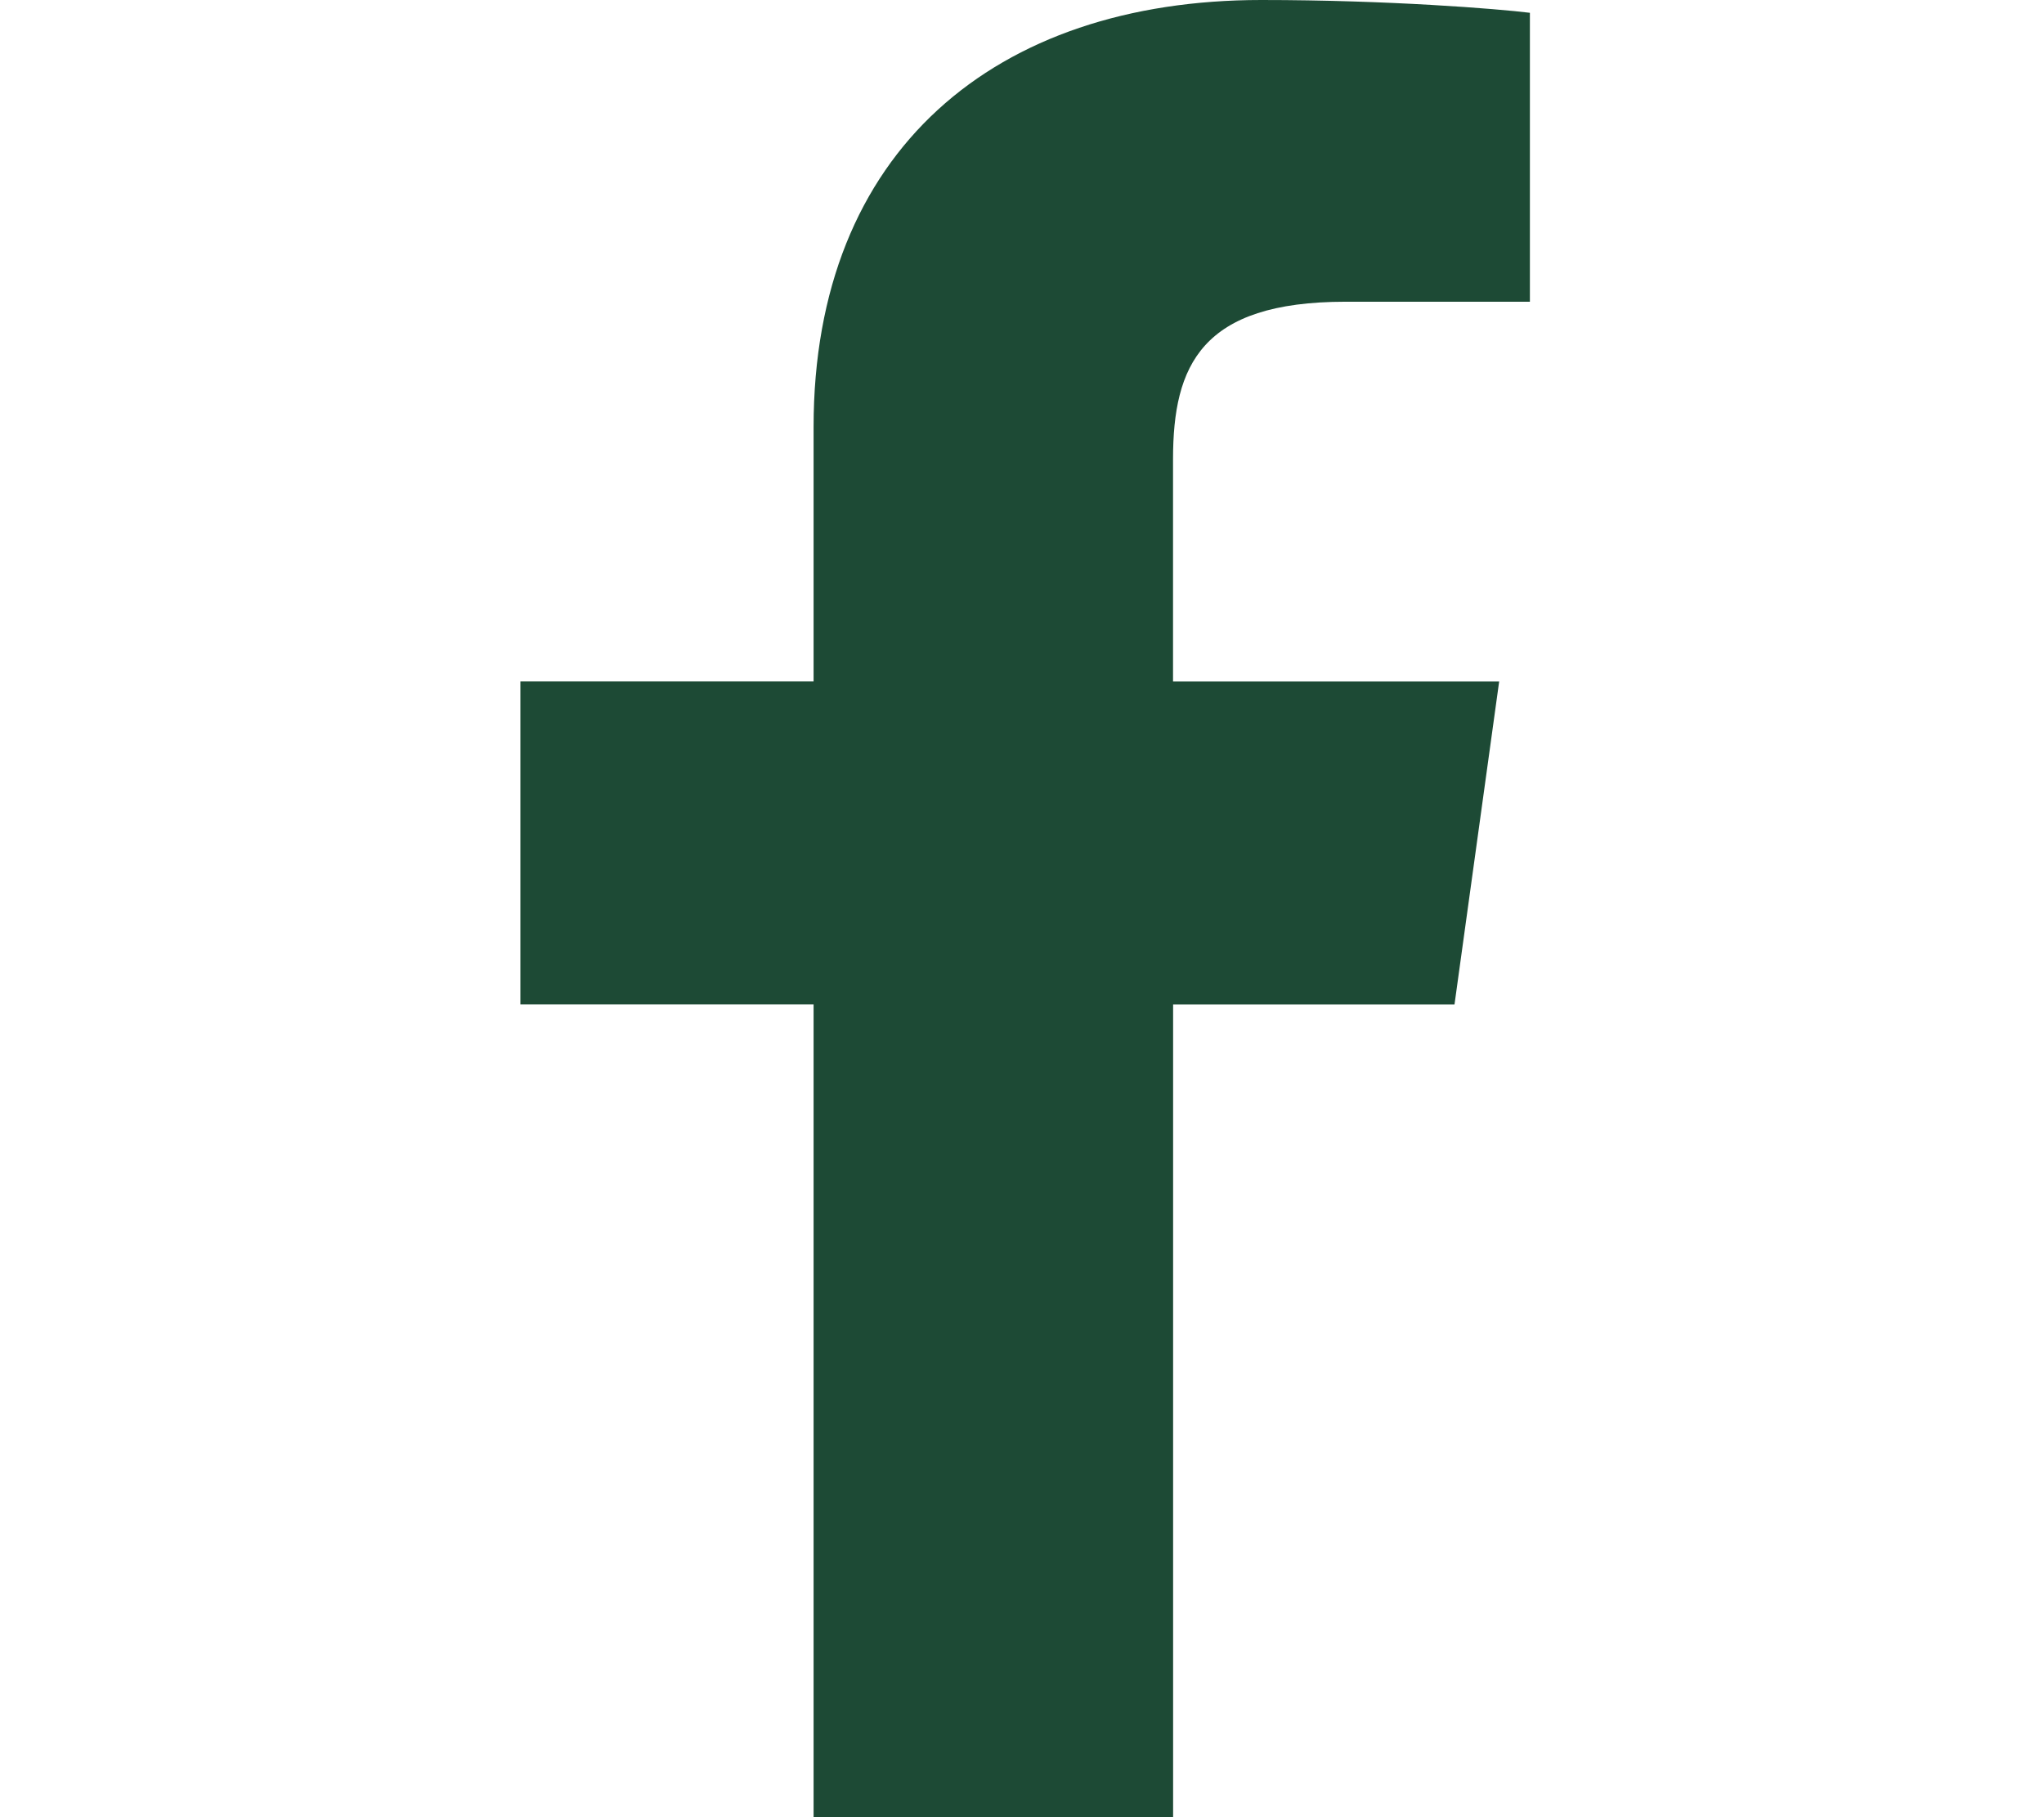 <svg width="27" height="24" viewBox="0 0 27 24" fill="none" xmlns="http://www.w3.org/2000/svg">
<g clip-path="url(#clip0_803_1173)">
<path d="M17.774 3.985H20.209V0.169C19.788 0.117 18.344 0 16.662 0C13.152 0 10.747 1.987 10.747 5.639V9H6.874V13.266H10.747V24H15.496V13.267H19.213L19.803 9.001H15.495V6.062C15.496 4.829 15.865 3.985 17.774 3.985V3.985Z" fill="#1D4A35"/>
</g>
<defs>
<clipPath id="clip0_803_1173">
<rect width="26.667" height="24" fill="white"/>
</clipPath>
</defs>
</svg>
